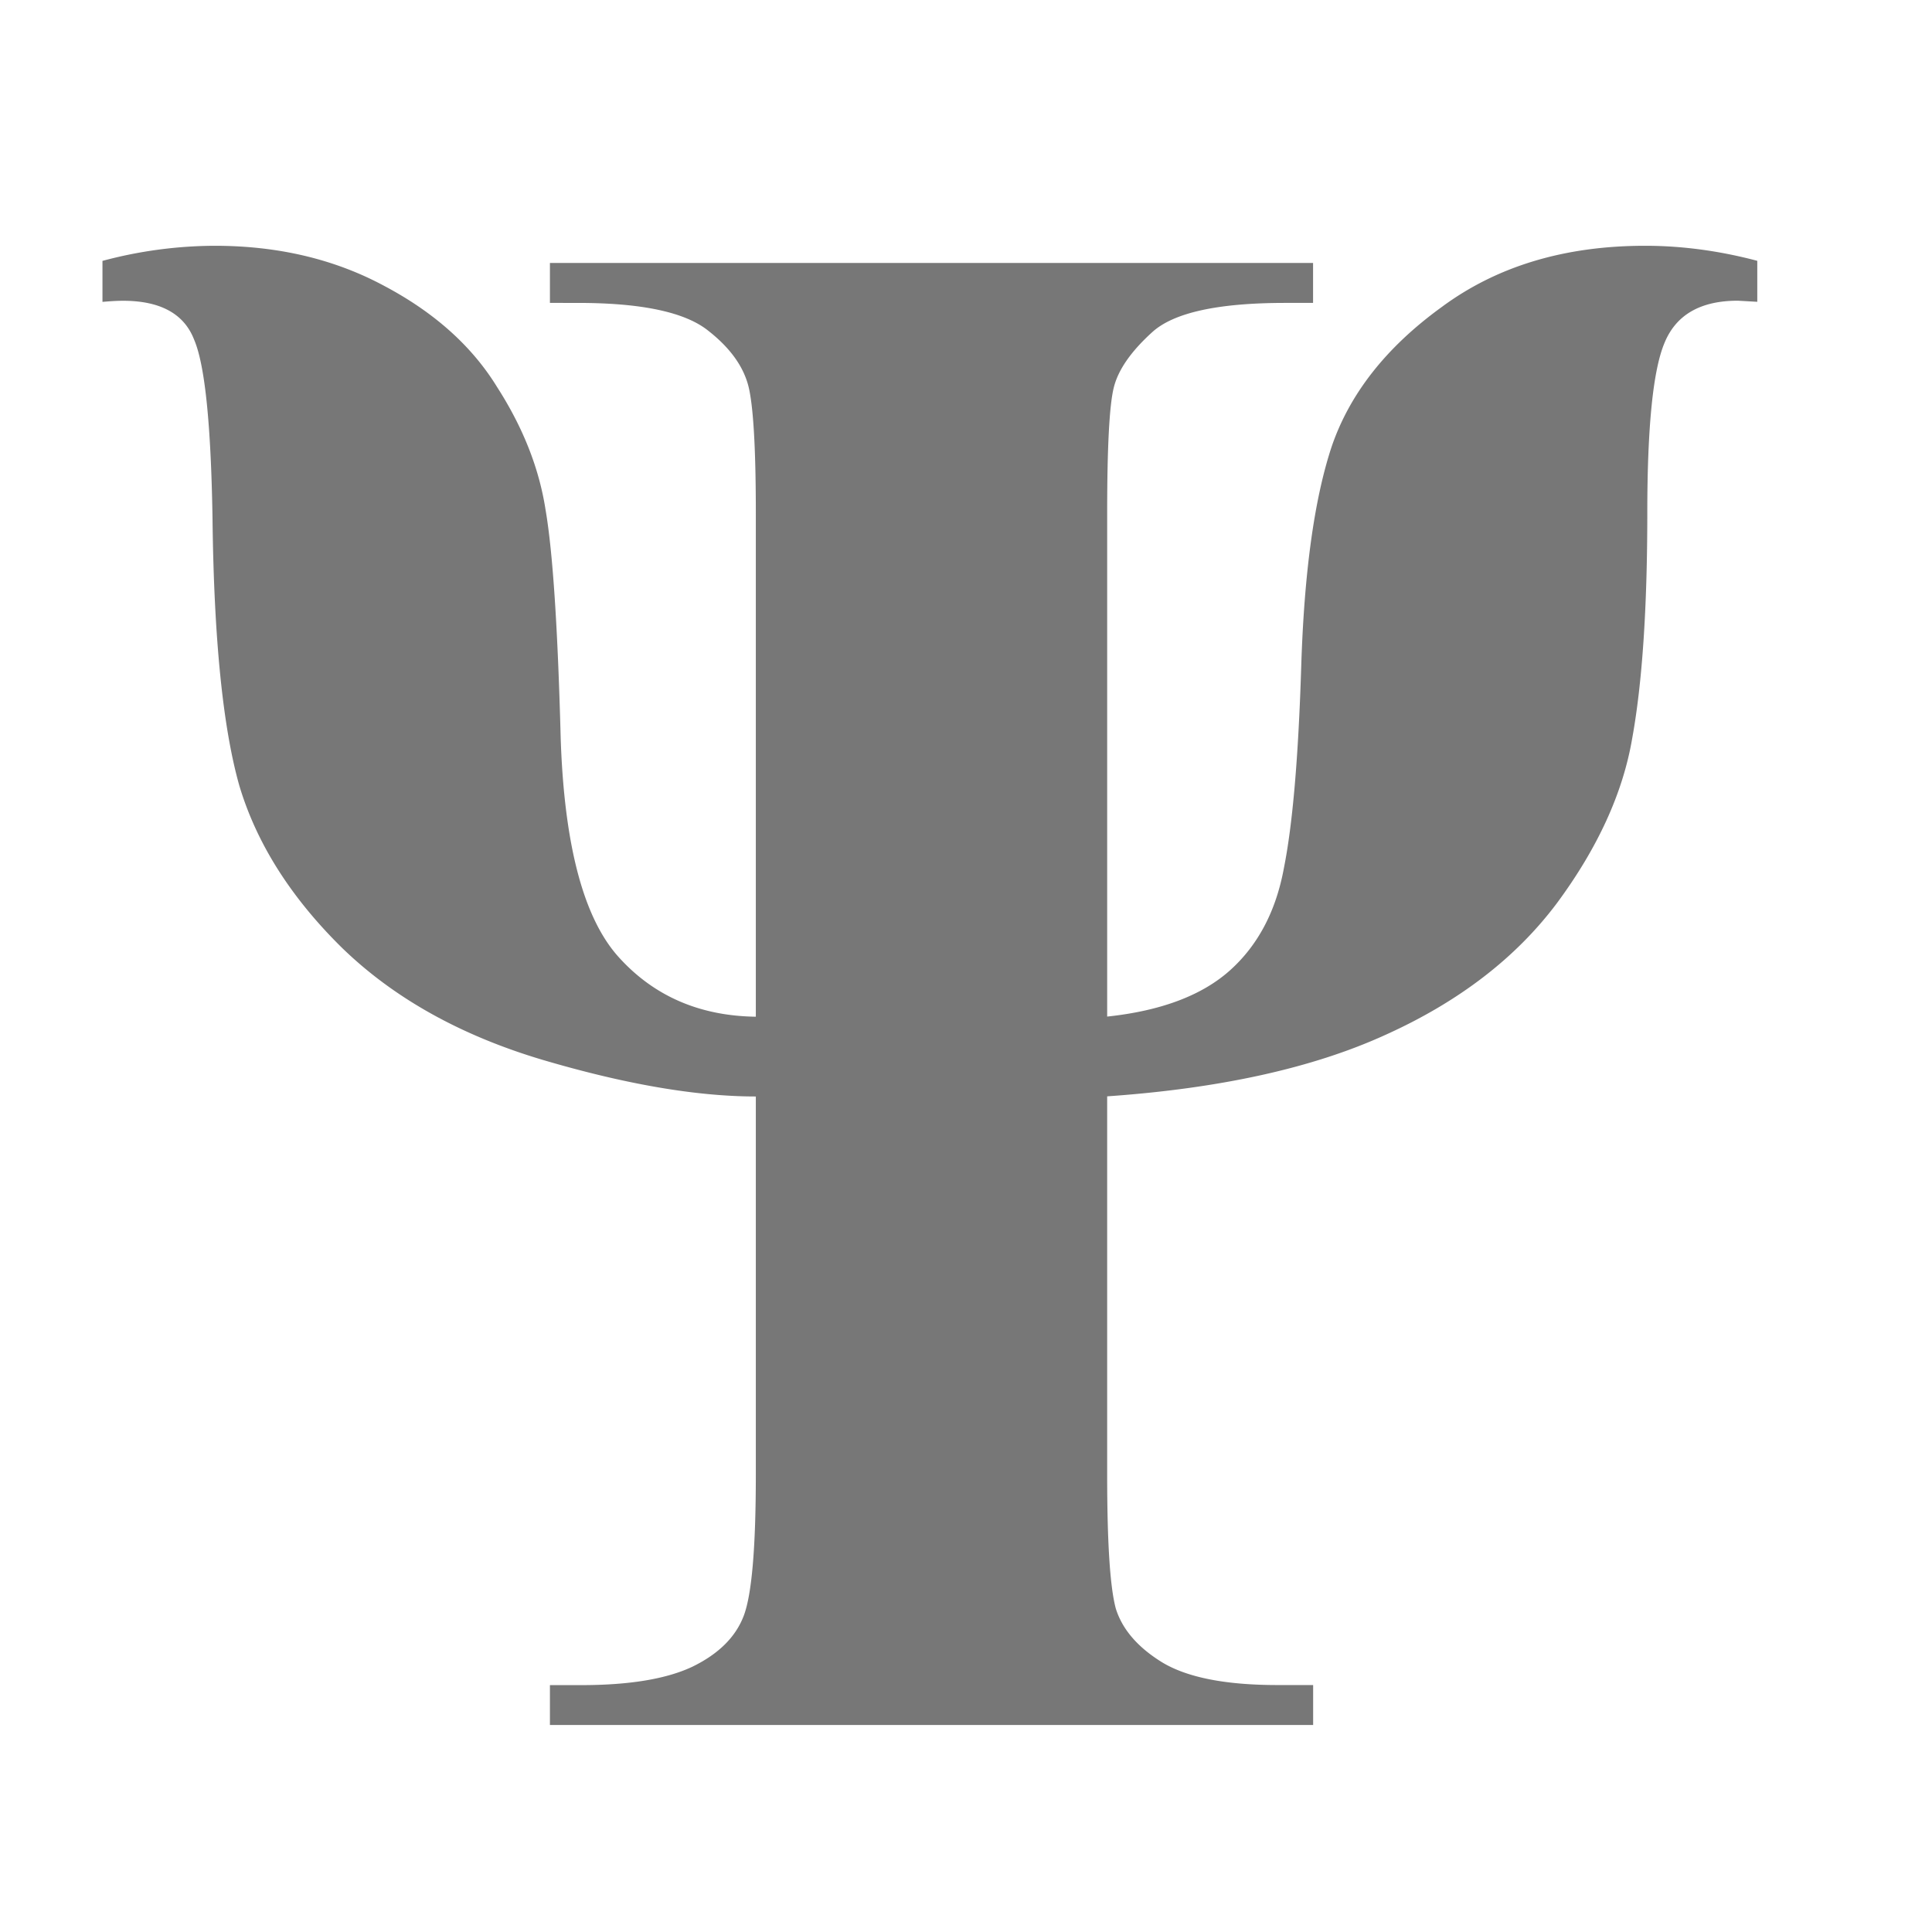 <svg xmlns="http://www.w3.org/2000/svg" width="28" height="28" fill="none"><path d="M19.031 24.422V25H7.97v-.578h.453c.698 0 1.234-.089 1.61-.266.385-.187.635-.437.75-.75.114-.312.171-.99.171-2.031v-5.484c-.864 0-1.896-.178-3.094-.532-1.187-.354-2.156-.896-2.906-1.625-.74-.729-1.234-1.51-1.484-2.343-.24-.844-.37-2.136-.39-3.875-.022-1.365-.11-2.23-.267-2.594-.145-.375-.49-.563-1.03-.563-.084 0-.183.006-.298.016v-.594a6.347 6.347 0 0 1 1.625-.219c.917 0 1.735.193 2.454.579.729.385 1.276.875 1.64 1.468.375.584.61 1.177.703 1.782.104.604.177 1.708.219 3.312.052 1.552.333 2.61.844 3.172.51.563 1.172.849 1.984.86V7.437c0-.875-.031-1.47-.094-1.782-.062-.312-.26-.599-.593-.86-.334-.27-.964-.405-1.891-.405H7.97v-.579h11.06v.579h-.406c-.969 0-1.61.14-1.922.421-.312.282-.5.553-.562.813-.063.26-.094.865-.094 1.813v7.296c.781-.083 1.375-.307 1.781-.671.406-.365.667-.86.781-1.485.125-.625.209-1.594.25-2.906.042-1.365.188-2.427.438-3.188.26-.77.791-1.448 1.594-2.03.802-.595 1.786-.891 2.953-.891.531 0 1.073.072 1.625.218v.594l-.282-.016c-.541 0-.895.204-1.062.61-.167.396-.25 1.218-.25 2.468 0 1.375-.073 2.464-.219 3.266-.135.792-.5 1.589-1.093 2.39-.594.792-1.422 1.428-2.485 1.907-1.052.48-2.396.776-4.031.89v5.485c0 .98.041 1.625.125 1.938.094.302.318.562.672.78.364.22.922.329 1.672.329h.515Z" fill="#777"></path></svg>